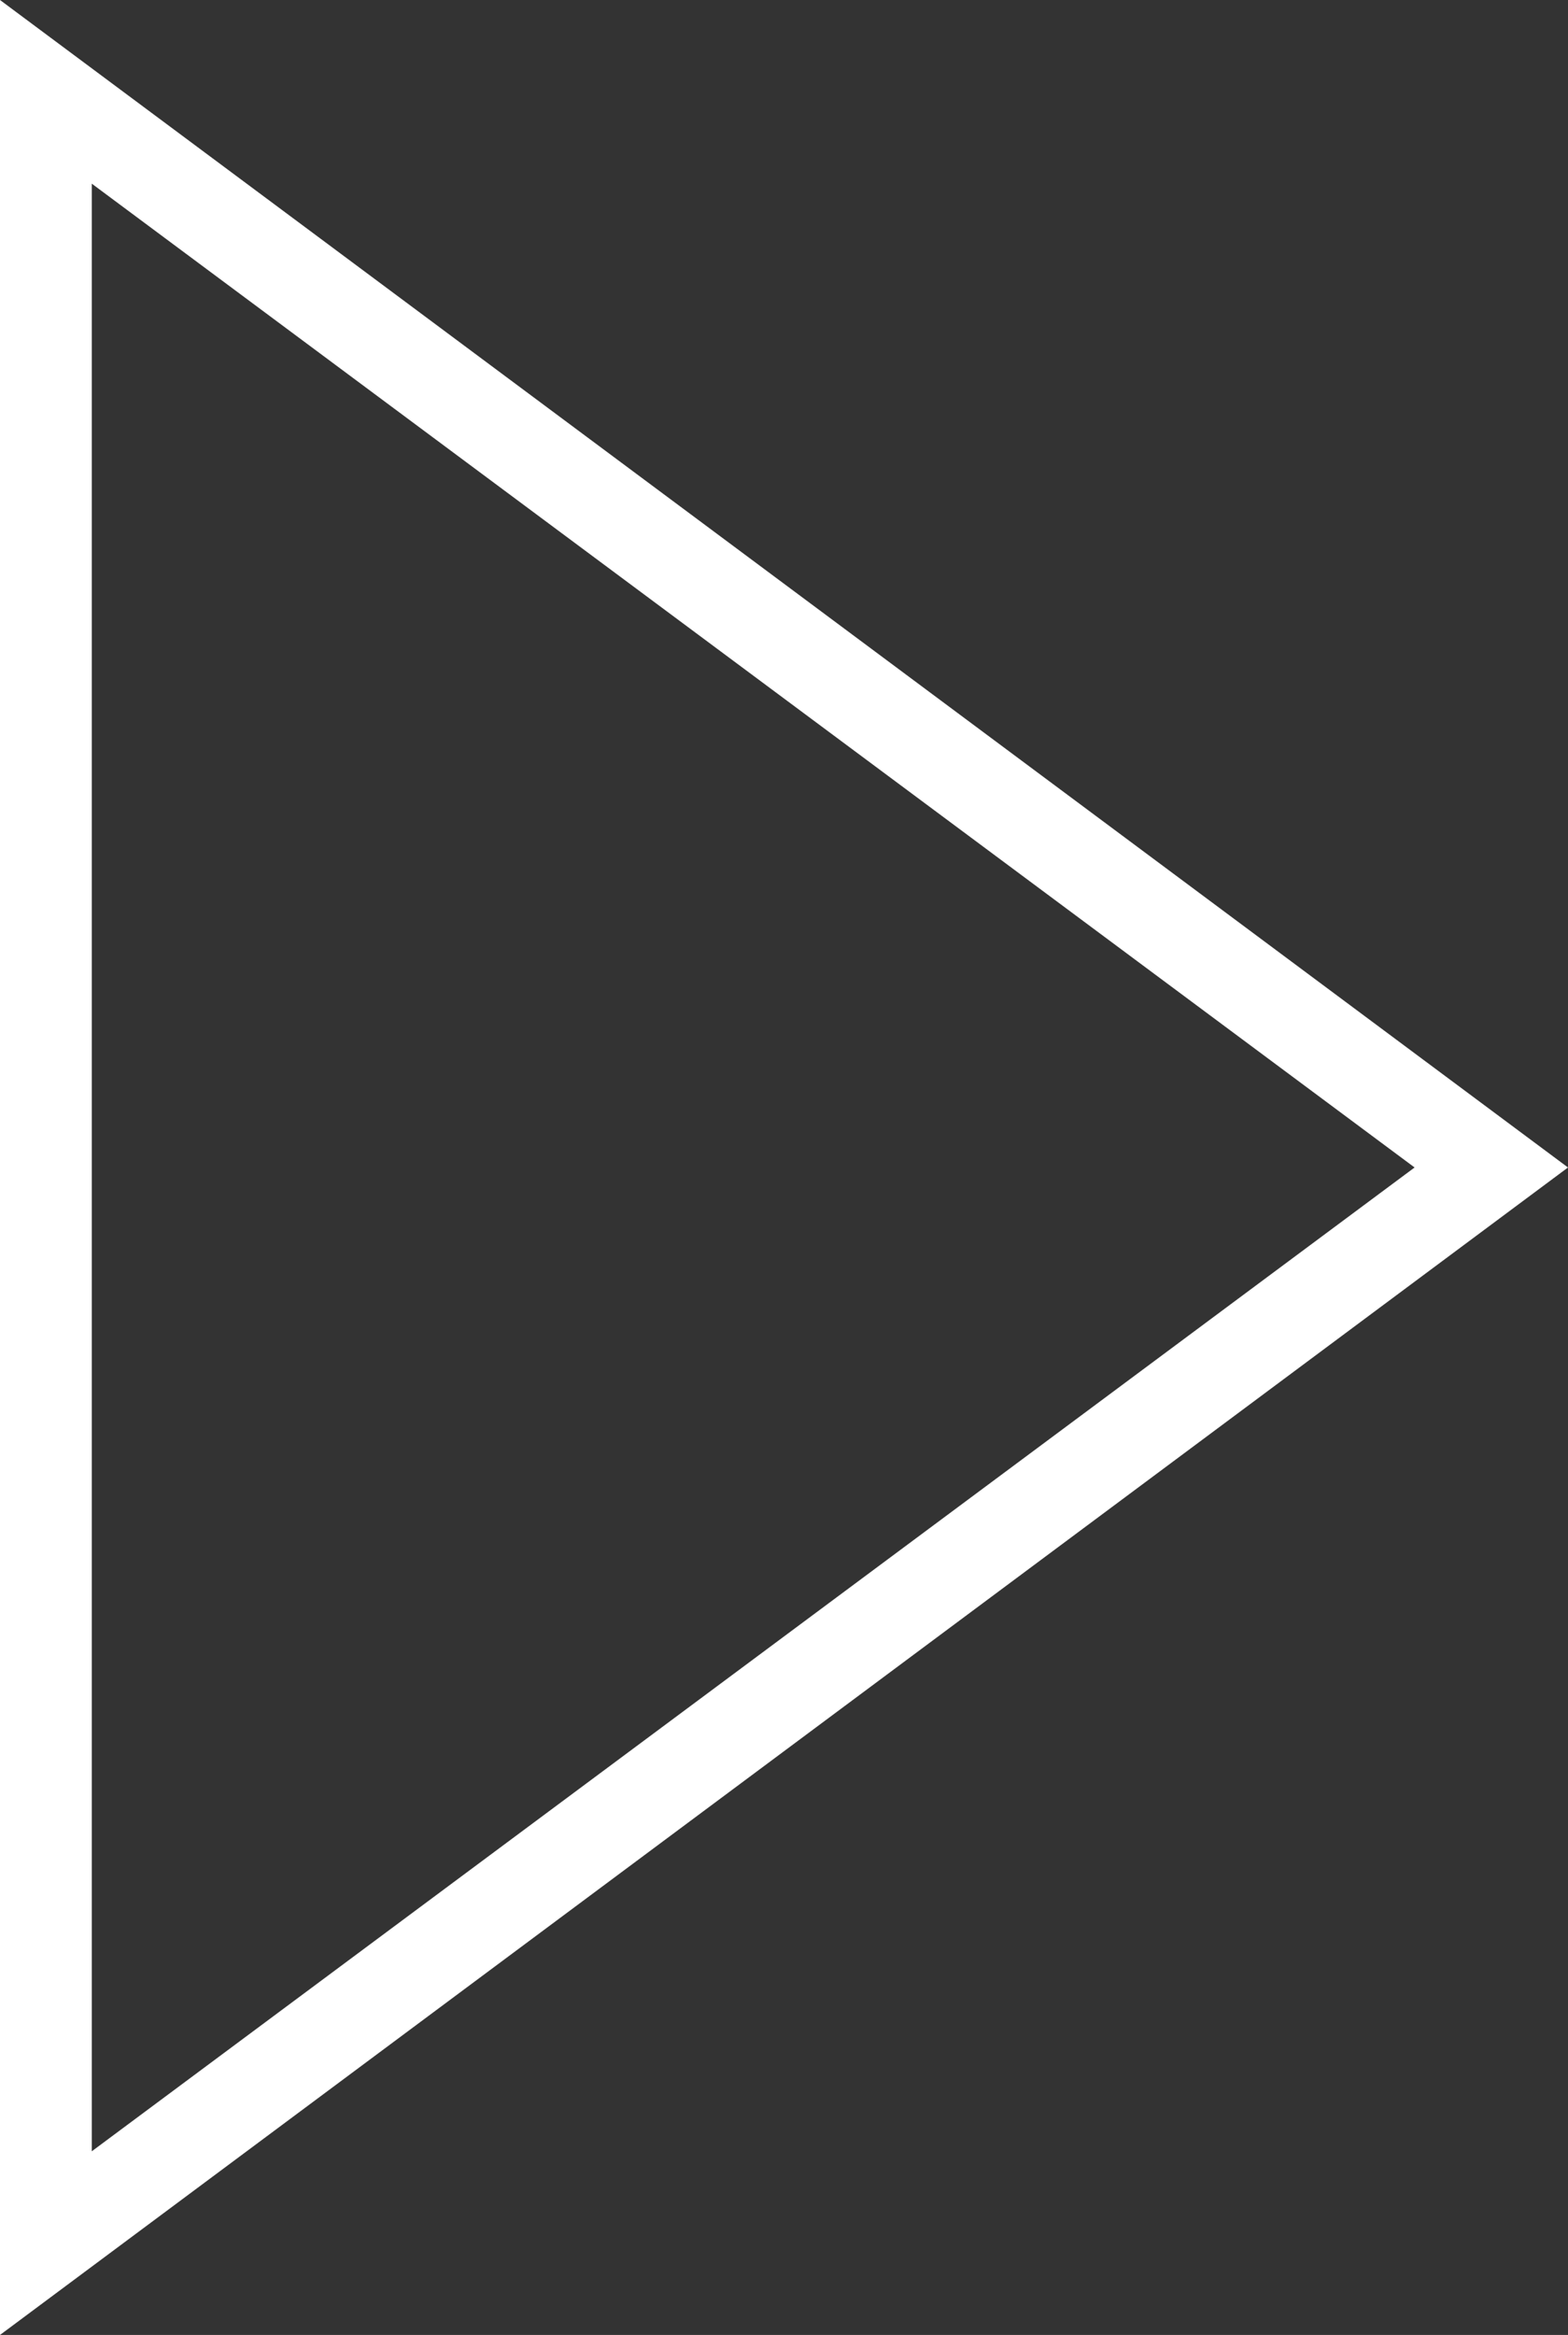 <svg xmlns="http://www.w3.org/2000/svg" viewBox="0 0 12.47 18.56"><rect x="0" y="0" width="12.47" height="18.56" fill="#333333" stroke="none"/><defs><style>.cls-1{fill:#fff;}</style></defs><title>アセット 1</title><g id="レイヤー_2" data-name="レイヤー 2"><g id="レイヤー_1-2" data-name="レイヤー 1"><path class="cls-1" d="M0,18.56V0L12.47,9.28ZM11.25,9.28.73,1.46V17.1Z"/></g></g></svg>